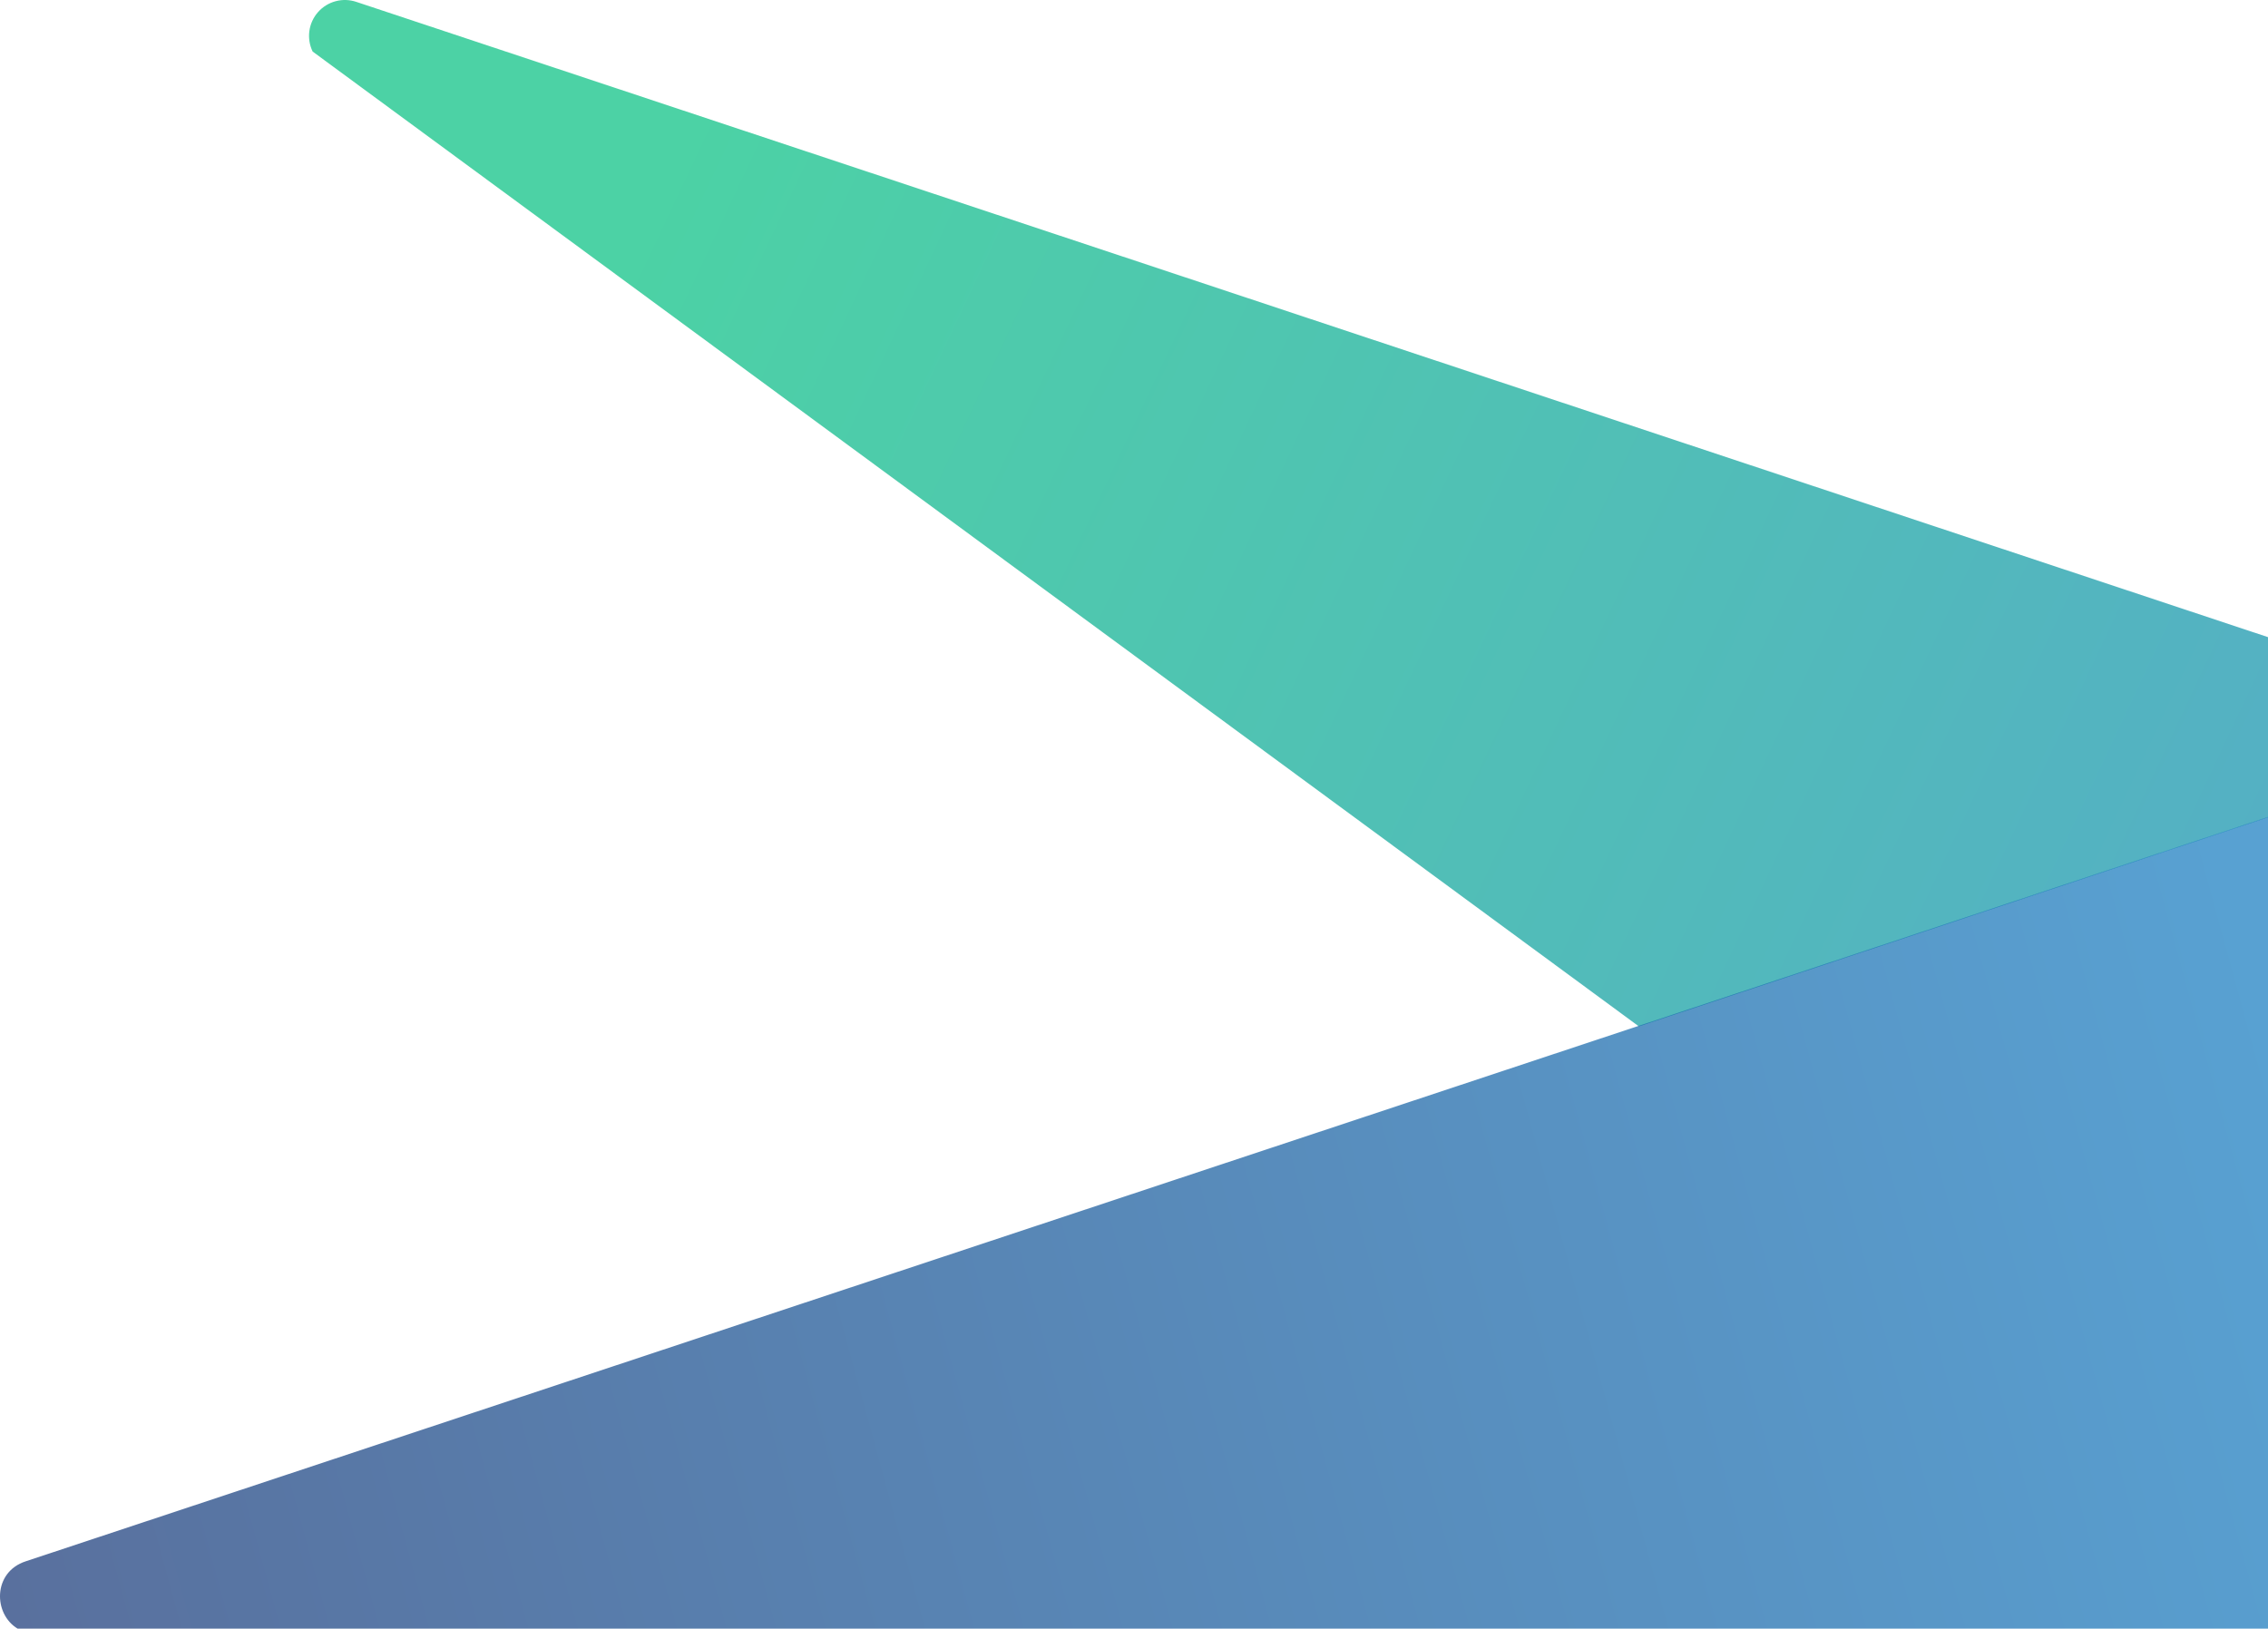 <svg width="433" height="311" viewBox="0 0 433 311" fill="none" xmlns="http://www.w3.org/2000/svg">
<path d="M59.689 9.844L312.893 196L433 156.082V121.665L68.056 0.368C66.777 -0.069 65.398 -0.118 64.091 0.228C62.785 0.574 61.61 1.3 60.715 2.313C59.82 3.327 59.245 4.583 59.063 5.923C58.88 7.263 59.098 8.627 59.689 9.844Z" fill="url(#paint0_linear_241_3885)" fill-opacity="0.7"/>
<path d="M312.912 195.872L4.915 298.141C-1.393 300.19 -1.317 308.181 3.365 311H433V156L312.912 195.872Z" fill="url(#paint1_linear_241_3885)" fill-opacity="0.7"/>
<defs>
<linearGradient id="paint0_linear_241_3885" x1="556.901" y1="245.469" x2="124.889" y2="42.333" gradientUnits="userSpaceOnUse">
<stop stop-color="#1179BF"/>
<stop offset="1" stop-color="#00BF7F"/>
</linearGradient>
<linearGradient id="paint1_linear_241_3885" x1="440.603" y1="231.426" x2="-21.684" y2="357.607" gradientUnits="userSpaceOnUse">
<stop stop-color="#1179BF"/>
<stop offset="1" stop-color="#122E6F"/>
</linearGradient>
</defs>
</svg>
